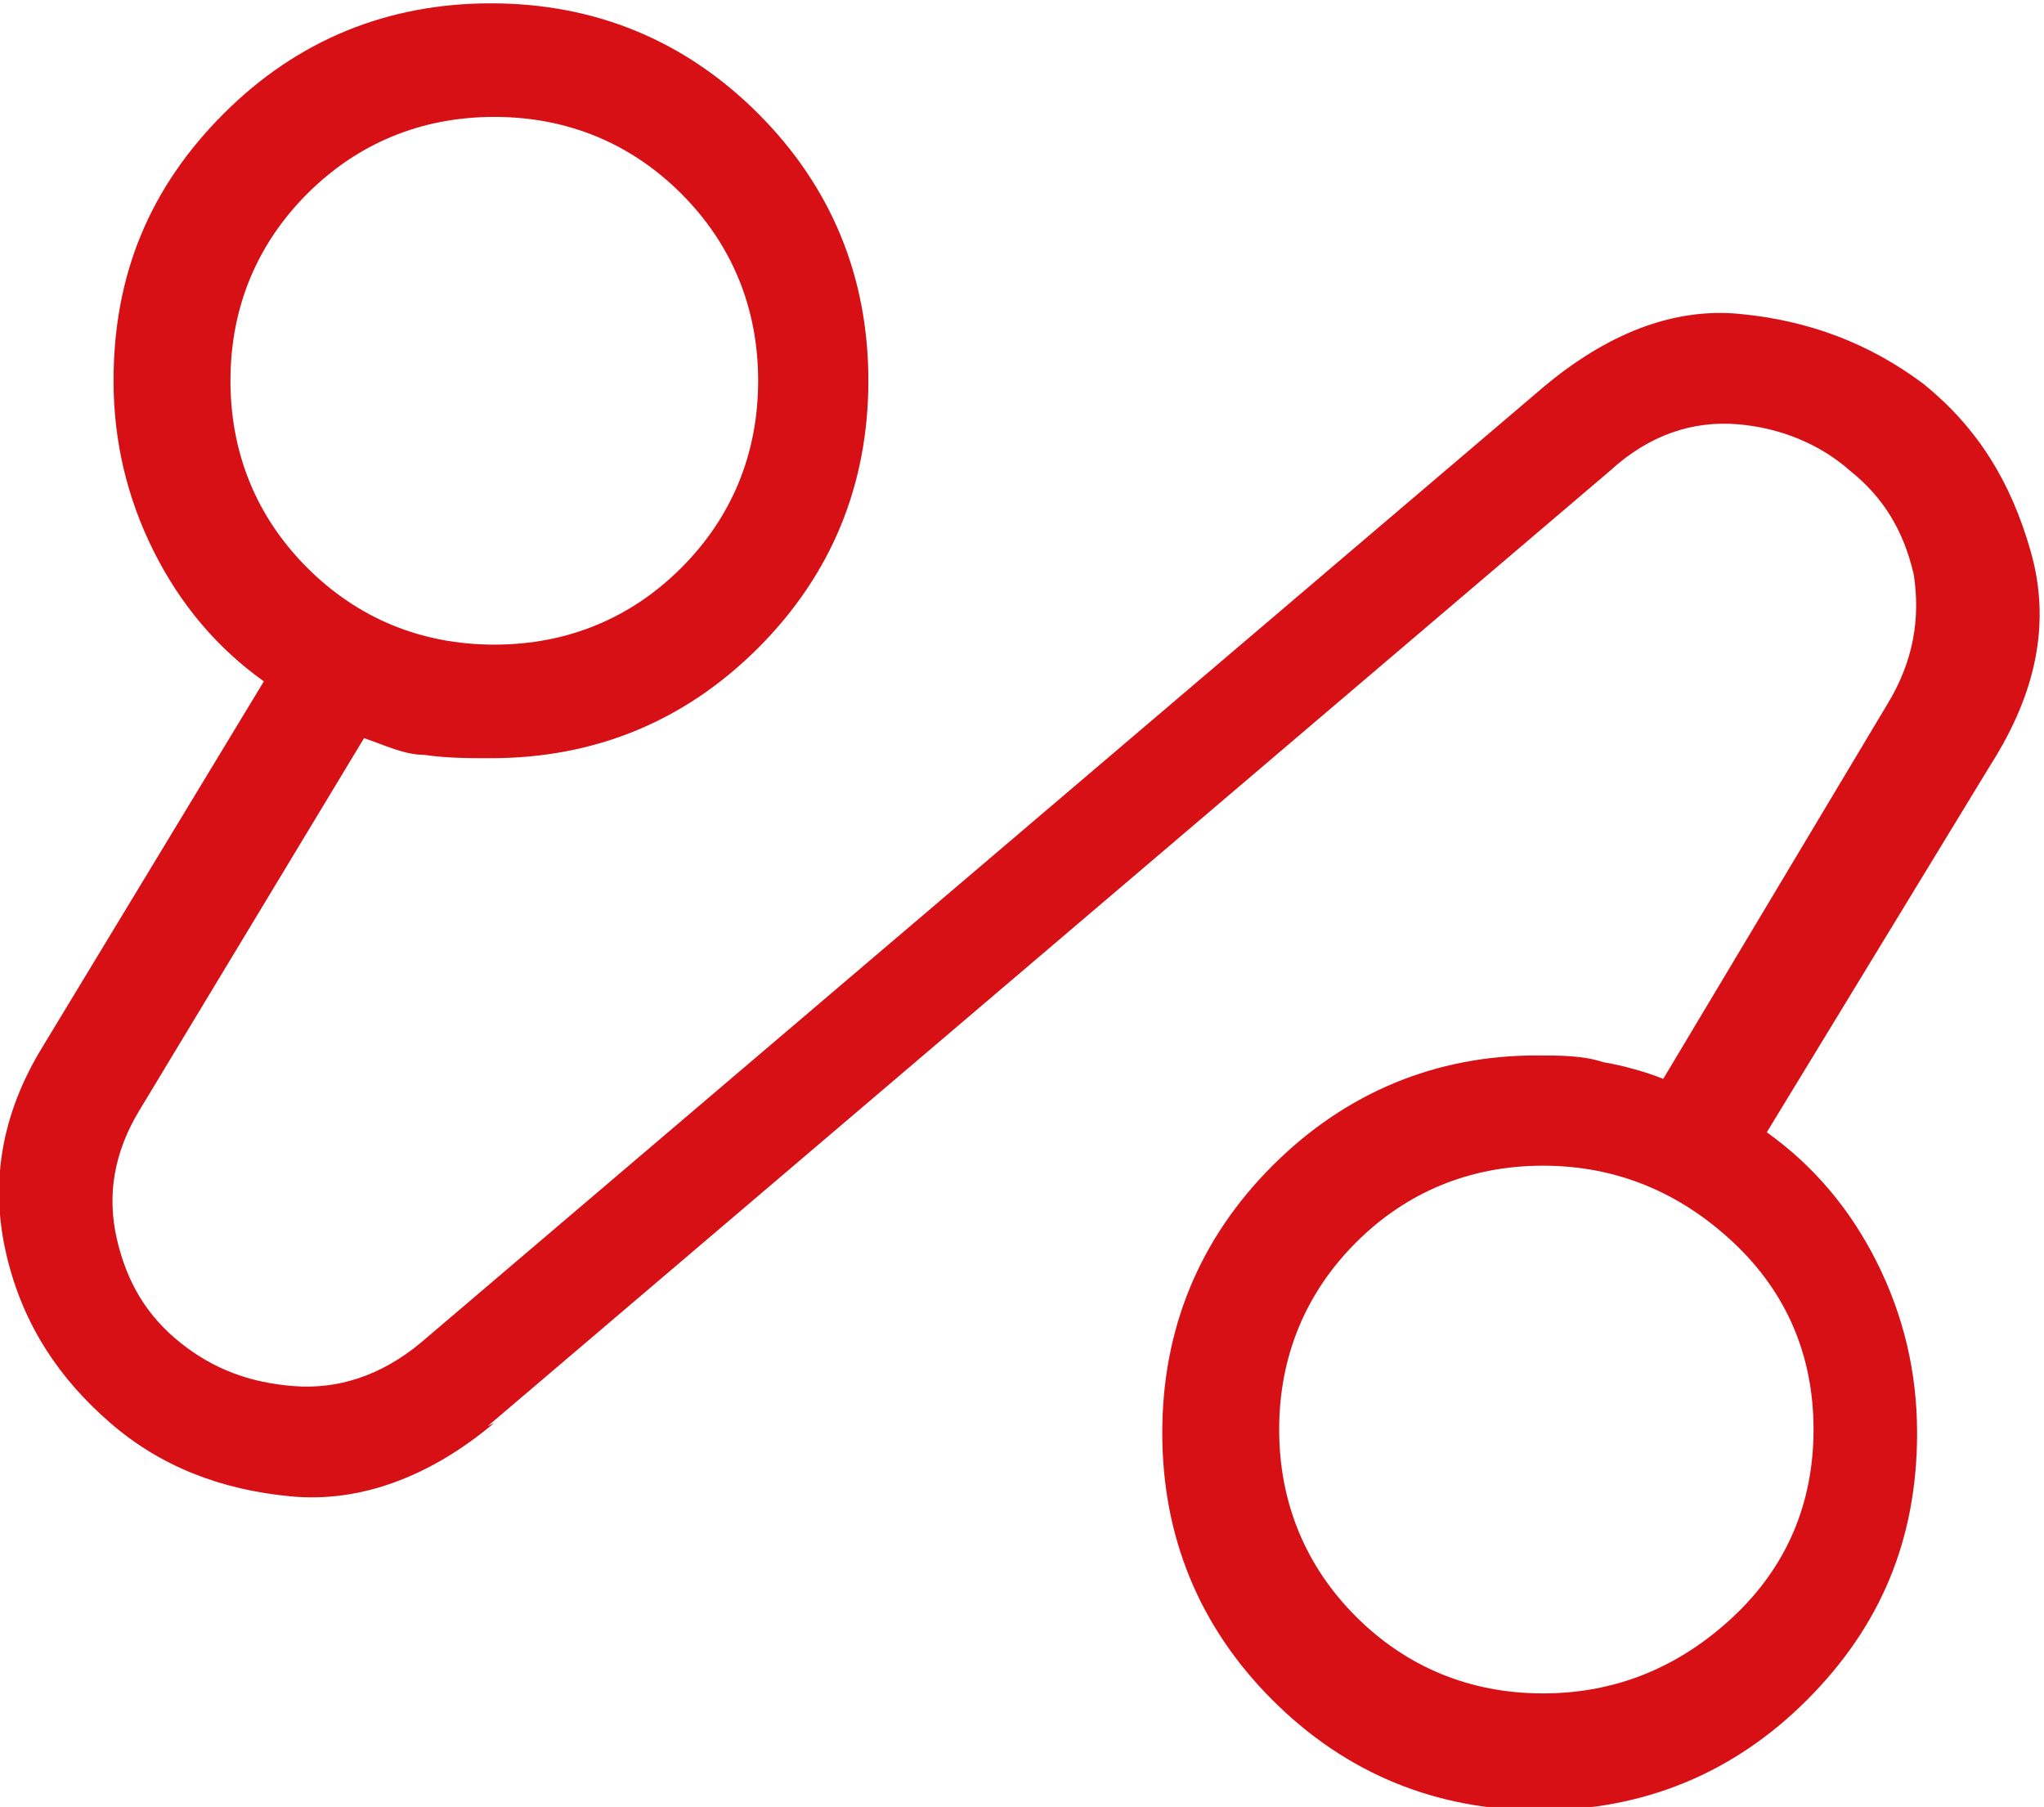 <svg xmlns="http://www.w3.org/2000/svg" xmlns:xlink="http://www.w3.org/1999/xlink" id="Capa_2" data-name="Capa 2" viewBox="0 0 6.12 5.41"><defs><style>      .cls-1 {        mask: url(#mask);      }      .cls-2 {        fill: #d9d9d9;      }      .cls-3 {        fill: #d71016;      }    </style><mask id="mask" x="-1.01" y="-1.35" width="8.12" height="8.12" maskUnits="userSpaceOnUse"><g id="mask0_314_3394" data-name="mask0 314 3394"><rect class="cls-2" x="-1.01" y="-1.35" width="8.12" height="8.12"></rect></g></mask></defs><g id="CONTENIDO"><g class="cls-1"><path class="cls-3" d="M1.48,4.26c-.19.16-.4.24-.61.22-.21-.02-.39-.09-.54-.22-.15-.13-.26-.29-.31-.5-.05-.21-.02-.42.11-.63l.66-1.09c-.14-.1-.25-.23-.33-.39-.08-.16-.12-.33-.12-.51,0-.32.11-.58.33-.8.22-.22.49-.33.8-.33s.58.11.8.33c.22.22.33.49.33.8s-.11.58-.33.8c-.22.22-.49.33-.8.33-.07,0-.13,0-.2-.01-.06,0-.12-.03-.18-.05l-.67,1.11c-.08.13-.1.26-.07.39.03.13.09.23.19.31.1.08.21.12.34.13.13.01.26-.03.38-.13l3.36-2.86c.19-.16.39-.24.59-.22.21.02.39.09.55.21.16.13.26.29.32.5.06.21.02.42-.12.64l-.67,1.1c.14.1.25.23.33.39.08.16.12.33.12.51,0,.32-.11.58-.33.8-.22.22-.49.33-.8.33s-.58-.11-.8-.33c-.22-.22-.33-.49-.33-.8s.11-.58.33-.8c.22-.22.49-.33.79-.33.07,0,.14,0,.2.02.06.01.13.03.18.05l.67-1.12c.08-.13.1-.26.08-.39-.03-.13-.09-.23-.19-.31-.09-.08-.21-.13-.34-.14-.13-.01-.26.03-.38.14l-3.36,2.86ZM4.62,5.07c.22,0,.41-.08.57-.23.16-.15.24-.34.24-.56s-.08-.41-.24-.56c-.16-.15-.35-.23-.57-.23s-.41.08-.56.23c-.15.15-.23.34-.23.56s.08.41.23.56c.15.15.34.23.56.23ZM1.48,1.93c.22,0,.41-.08.56-.23.15-.15.23-.34.23-.56s-.08-.41-.23-.56c-.15-.15-.34-.23-.56-.23s-.41.08-.56.23c-.15.15-.23.34-.23.56s.08.41.23.56c.15.15.34.23.56.23Z"></path></g></g></svg>